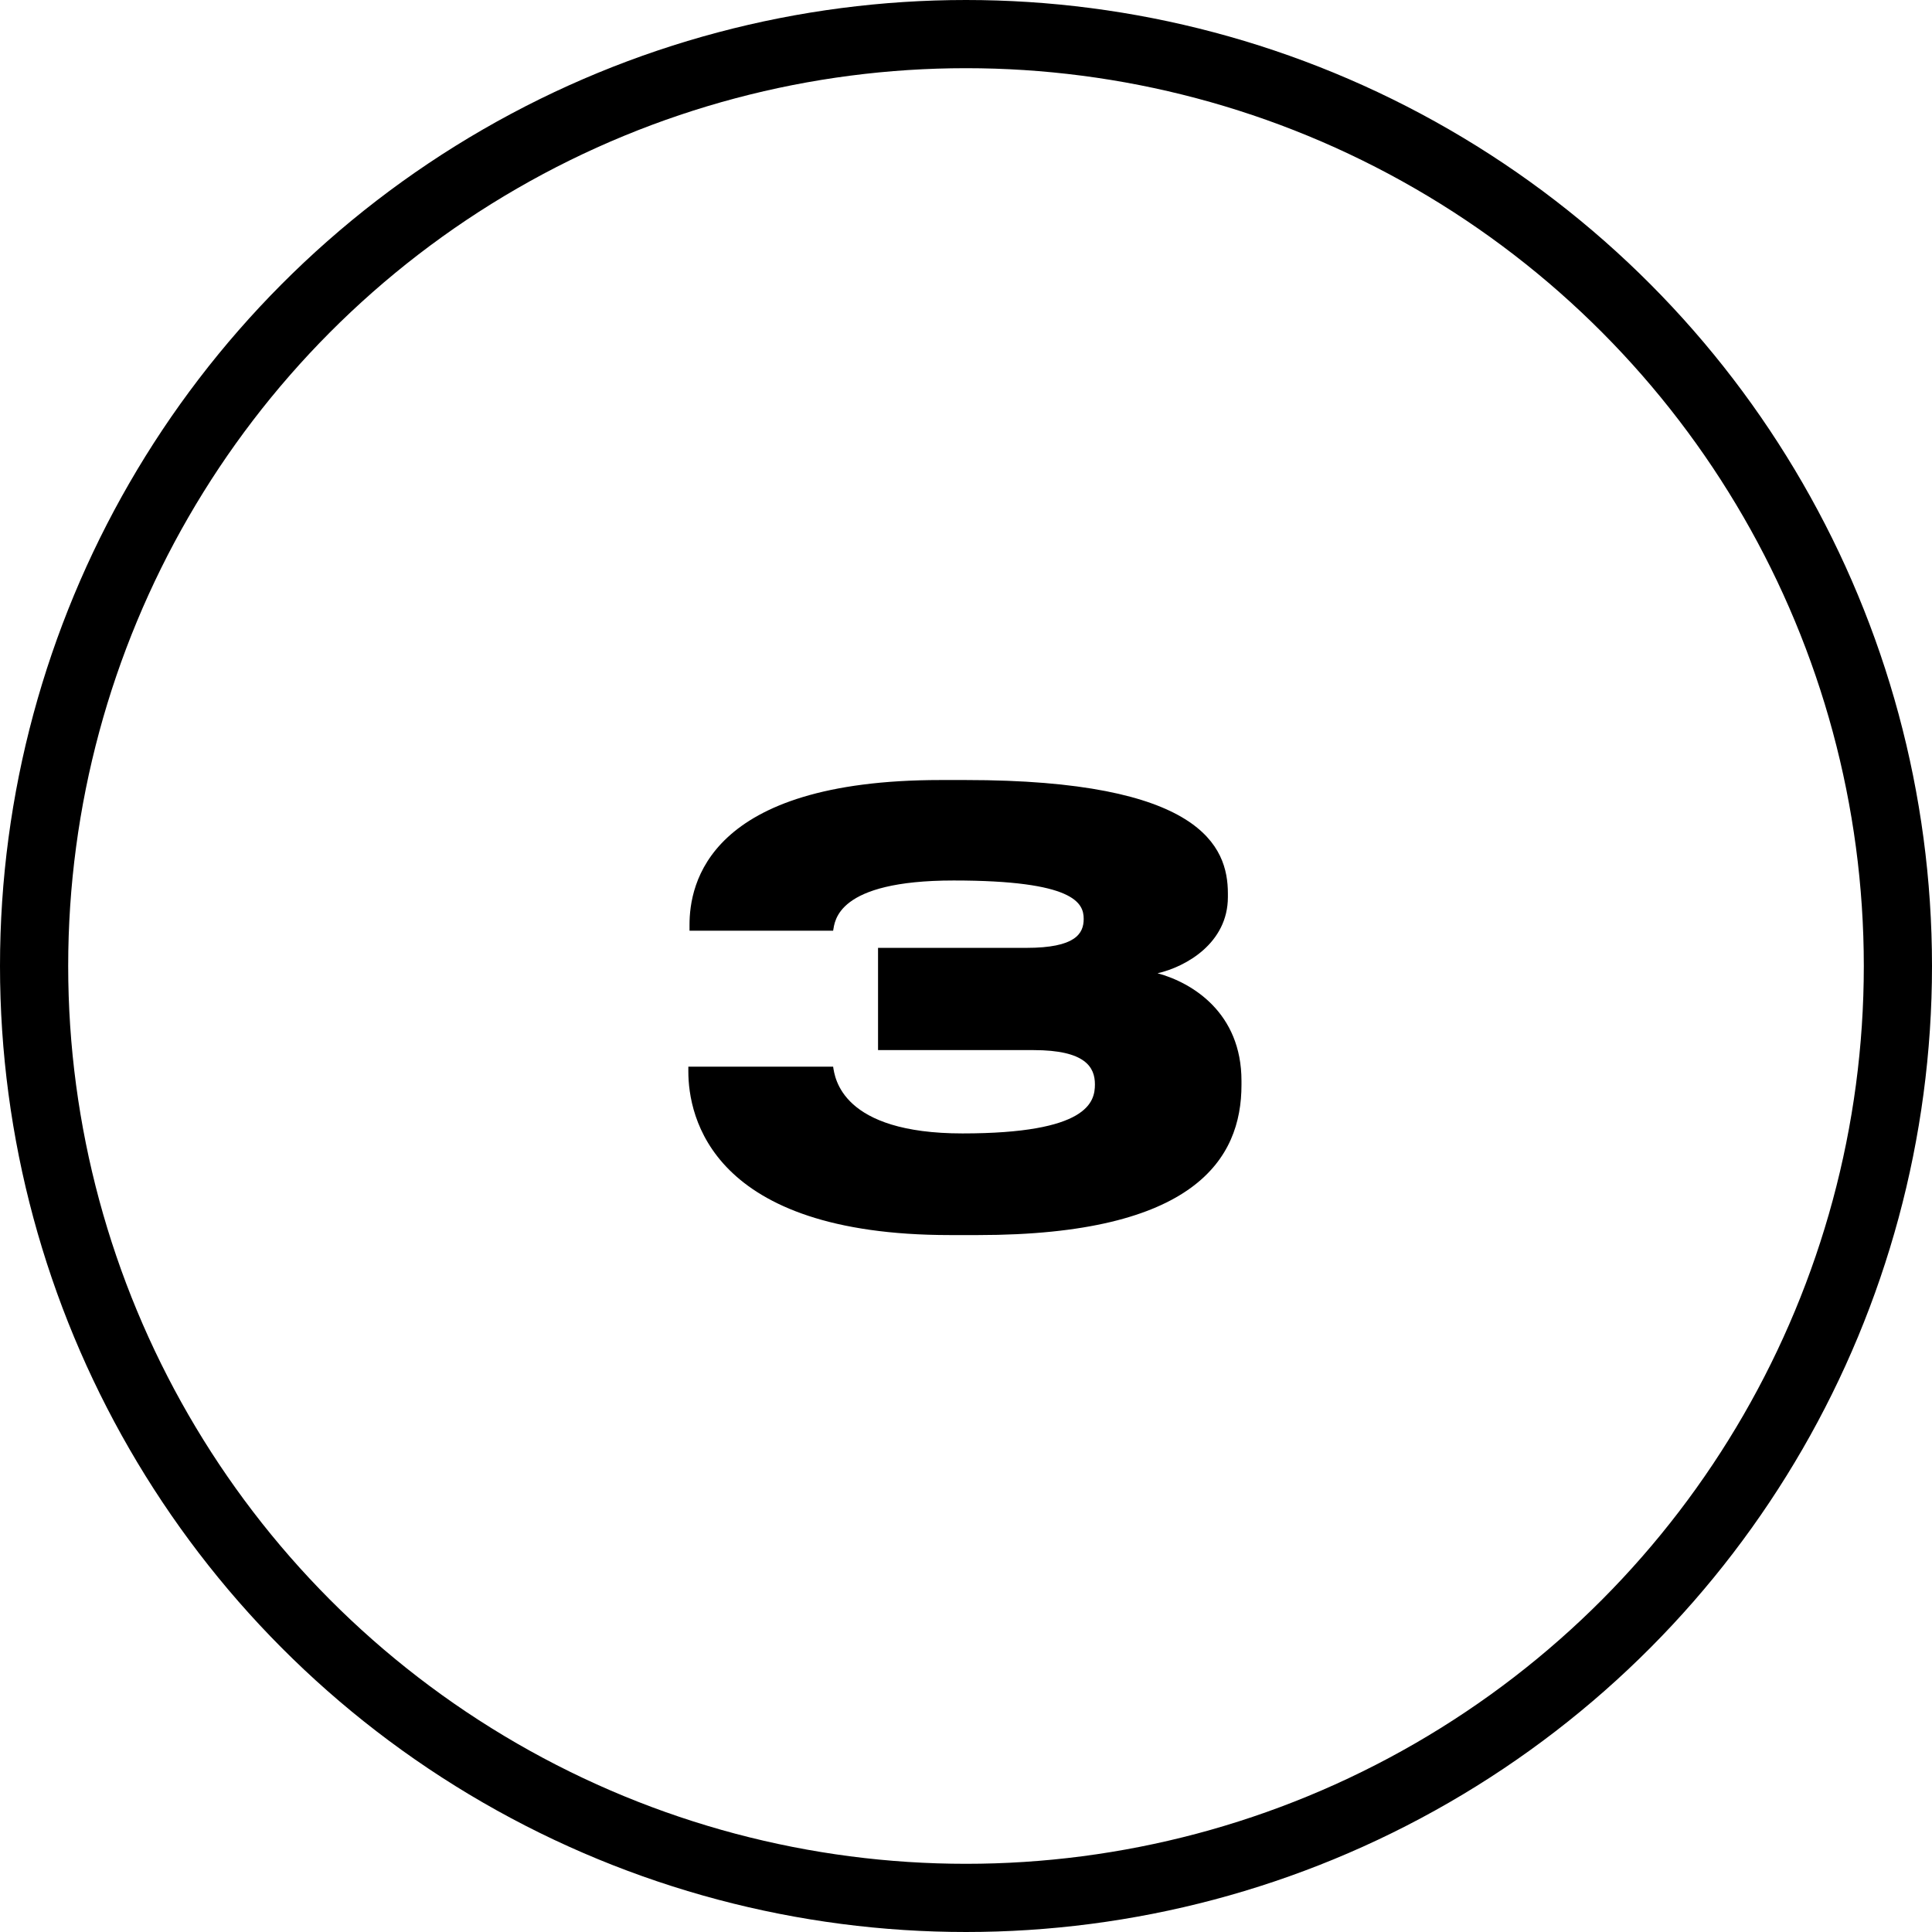 <svg width="85" height="85" viewBox="0 0 85 85" fill="none" xmlns="http://www.w3.org/2000/svg">
<circle cx="42.5" cy="42.5" r="41" stroke="black" stroke-width="3"/>
<path d="M43.024 54.338C52.566 54.338 54.62 50.984 54.62 47.734V47.552C54.62 44.562 52.462 43.236 50.928 42.82C52.176 42.534 54.022 41.494 54.022 39.466V39.31C54.022 37.23 52.826 34.318 42.478 34.318H41.386C31.116 34.318 30.336 38.92 30.336 40.688V40.948H36.654C36.732 40.532 36.784 38.738 41.958 38.738C47.262 38.738 47.678 39.726 47.678 40.428C47.678 41.078 47.314 41.702 45.156 41.702H38.63V46.2H45.468C47.756 46.2 48.172 46.954 48.172 47.708C48.172 48.488 47.86 49.866 42.348 49.866C37.018 49.866 36.732 47.422 36.654 46.928H30.284V47.136C30.284 49.112 31.272 54.338 41.802 54.338H43.024Z" fill="black"/>
</svg>
